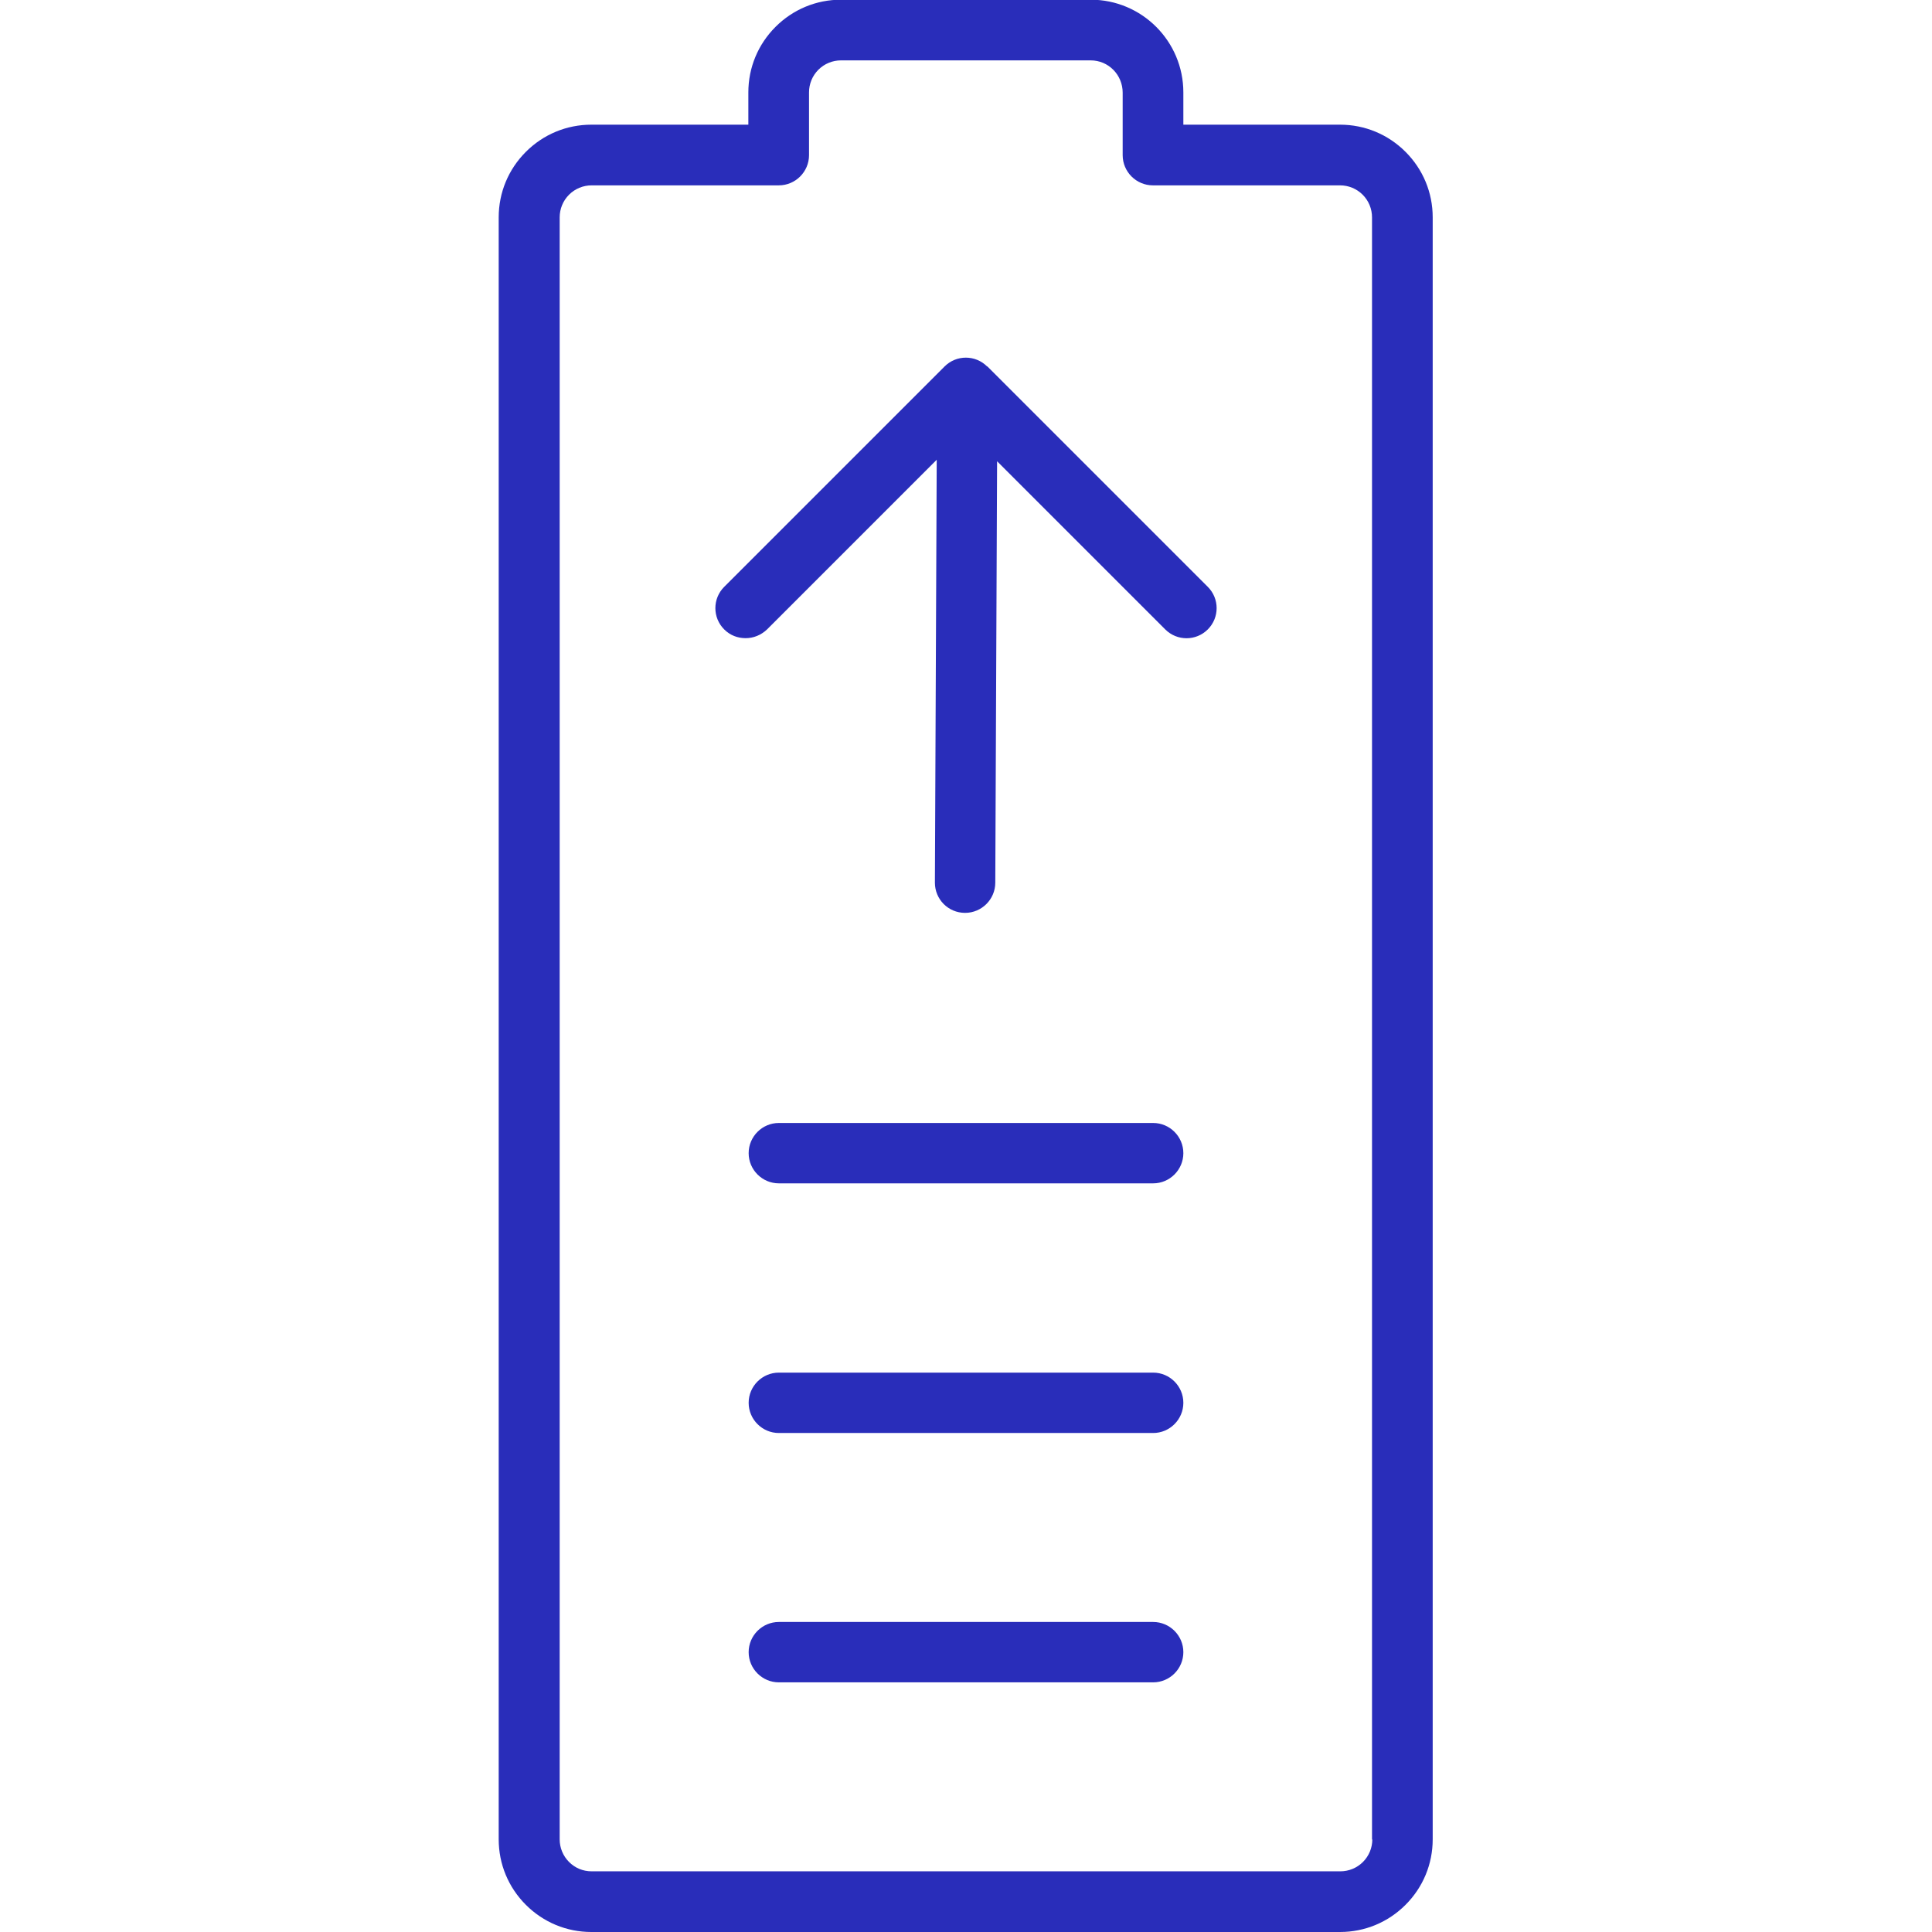 <?xml version="1.0" encoding="UTF-8"?>
<svg id="Layer_1" data-name="Layer 1" xmlns="http://www.w3.org/2000/svg" viewBox="0 0 64 64">
  <path d="M44.4,4.13h-5.2v-1.07c0-1.69-1.37-3.07-3.07-3.07h-8.27c-.82,0-1.59,.32-2.17,.9-.58,.58-.9,1.35-.9,2.17v1.07h-5.2c-.82,0-1.59,.32-2.17,.9-.58,.58-.9,1.35-.9,2.17V60.93c0,.82,.32,1.59,.9,2.17,.58,.58,1.35,.9,2.17,.9h24.8c.82,0,1.59-.32,2.17-.9s.9-1.35,.9-2.17V7.2c0-.82-.32-1.59-.9-2.17-.58-.58-1.35-.9-2.17-.9Zm1.06,56.8c0,.28-.11,.55-.31,.75s-.47,.31-.75,.31H19.6c-.29,0-.55-.11-.75-.31-.2-.2-.31-.47-.31-.75V7.2c0-.28,.11-.55,.31-.75,.2-.2,.47-.31,.75-.31h6.2c.55,0,1-.45,1-1V3.06c0-.28,.11-.55,.31-.75,.2-.2,.47-.31,.75-.31h8.27c.59,0,1.06,.48,1.06,1.07v2.07c0,.55,.45,1,1,1h6.2c.28,0,.55,.11,.75,.31s.31,.47,.31,.75V60.94Z" fill="#292dba"/>
  <path d="M38.2,53.73h-12.4c-.55,0-1,.45-1,1s.45,1,1,1h12.4c.55,0,1-.45,1-1s-.45-1-1-1Z" fill="#292dba"/>
  <path d="M38.2,45.47h-12.4c-.55,0-1,.45-1,1s.45,1,1,1h12.4c.55,0,1-.45,1-1s-.45-1-1-1Z" fill="#292dba"/>
  <path d="M38.2,37.2h-12.4c-.55,0-1,.45-1,1s.45,1,1,1h12.4c.55,0,1-.45,1-1s-.45-1-1-1Z" fill="#292dba"/>
  <path d="M32.7,12.14c-.39-.39-1.02-.39-1.41,0l-7.3,7.3c-.39,.39-.39,1.02,0,1.41,.2,.2,.45,.29,.71,.29s.51-.1,.71-.29l5.62-5.62-.06,14.01c0,.55,.44,1,1,1h0c.55,0,1-.45,1-1l.06-13.96,5.57,5.57c.39,.39,1.02,.39,1.41,0s.39-1.02,0-1.41l-7.3-7.3Z" fill="#292dba"/>
</svg>